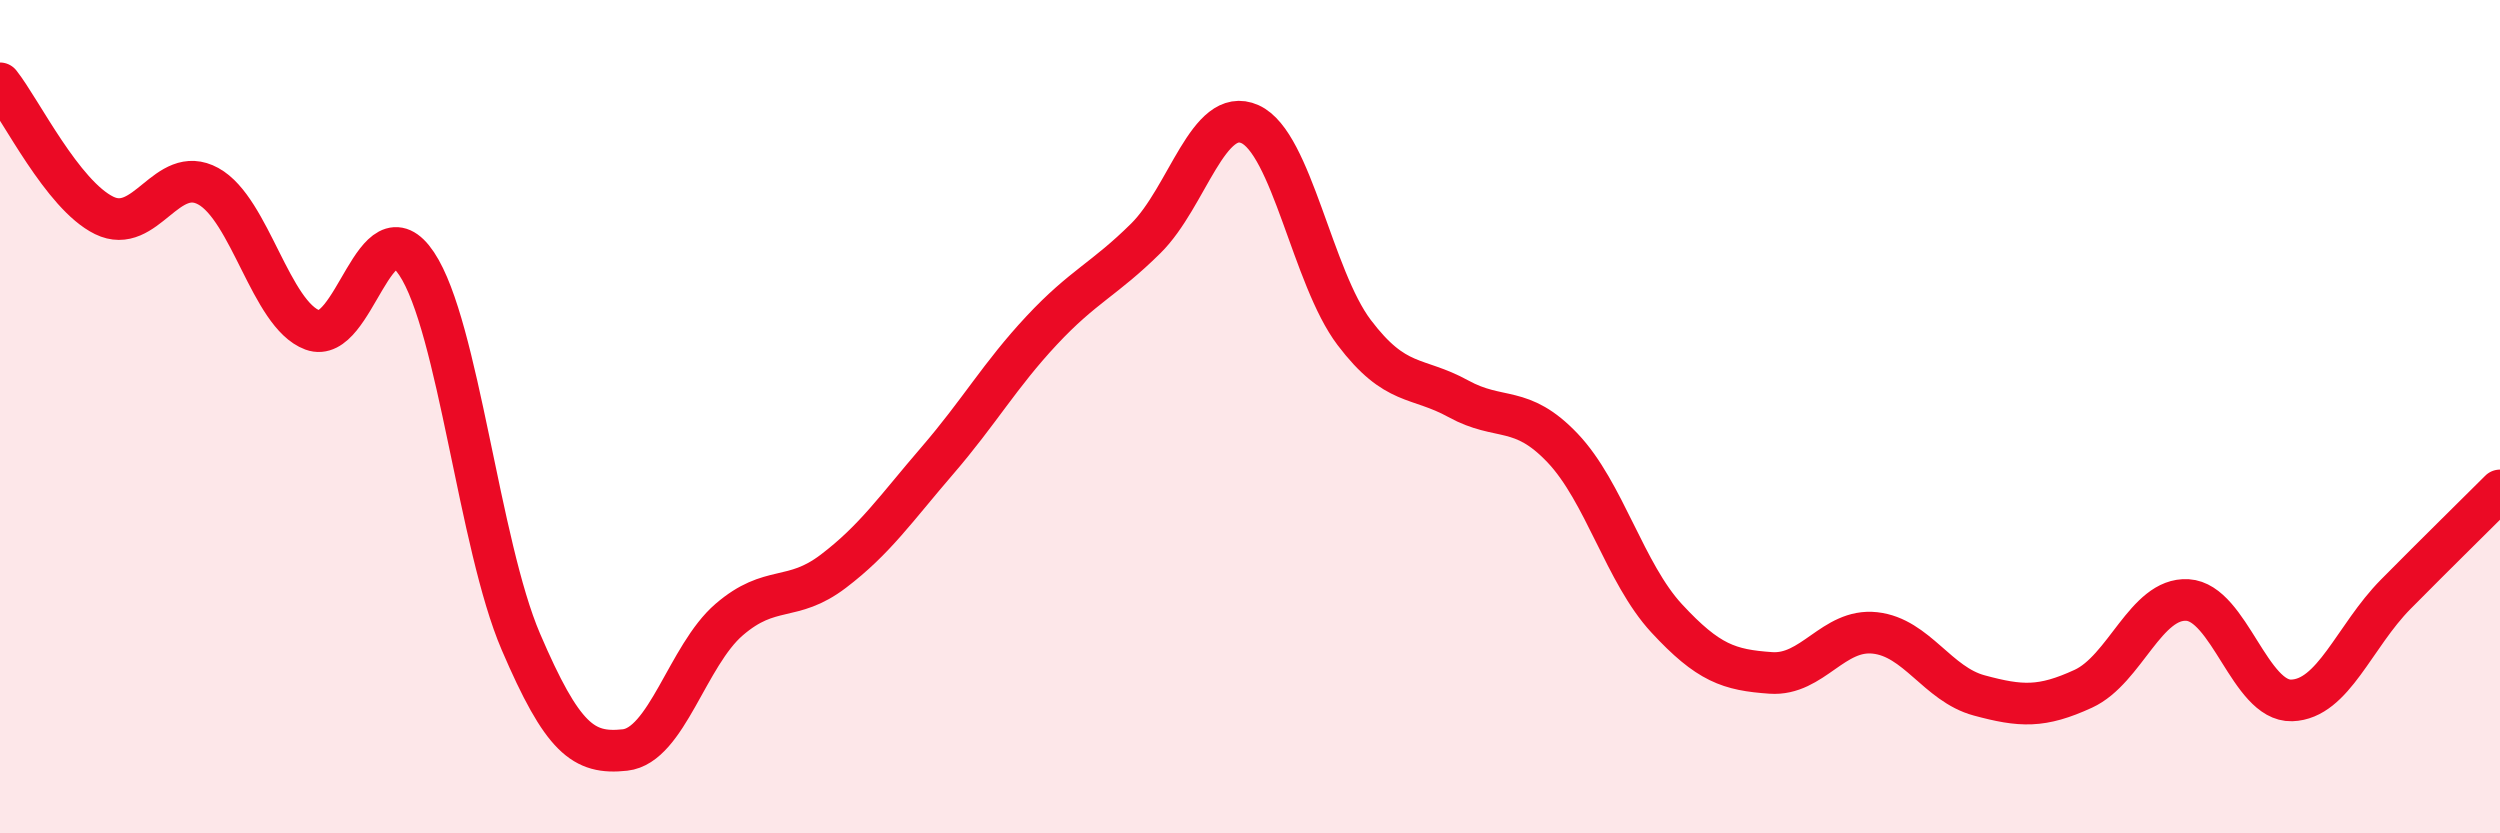 
    <svg width="60" height="20" viewBox="0 0 60 20" xmlns="http://www.w3.org/2000/svg">
      <path
        d="M 0,2 C 0.5,2.63 1.5,4.68 2.5,5.17 C 3.5,5.66 4,3.92 5,4.47 C 6,5.02 6.5,7.55 7.5,7.92 C 8.5,8.29 9,4.83 10,6.33 C 11,7.83 11.5,13.07 12.5,15.4 C 13.5,17.73 14,18.11 15,18 C 16,17.89 16.5,15.73 17.5,14.87 C 18.5,14.01 19,14.47 20,13.71 C 21,12.95 21.5,12.21 22.5,11.05 C 23.5,9.89 24,9 25,7.93 C 26,6.86 26.5,6.71 27.5,5.72 C 28.5,4.73 29,2.53 30,2.98 C 31,3.43 31.5,6.66 32.5,7.98 C 33.5,9.3 34,9.02 35,9.57 C 36,10.12 36.5,9.7 37.5,10.75 C 38.5,11.8 39,13.76 40,14.84 C 41,15.92 41.5,16.08 42.5,16.15 C 43.5,16.22 44,15.08 45,15.19 C 46,15.3 46.5,16.42 47.5,16.69 C 48.5,16.96 49,16.99 50,16.53 C 51,16.07 51.5,14.34 52.5,14.4 C 53.5,14.46 54,16.84 55,16.81 C 56,16.78 56.5,15.27 57.5,14.26 C 58.5,13.25 59.5,12.27 60,11.77L60 20L0 20Z"
        fill="#EB0A25"
        opacity="0.1"
        stroke-linecap="round"
        stroke-linejoin="round"
      />
      <path
        d="M 0,2 C 0.5,2.63 1.5,4.68 2.5,5.17 C 3.5,5.66 4,3.92 5,4.47 C 6,5.02 6.5,7.55 7.5,7.92 C 8.5,8.29 9,4.83 10,6.33 C 11,7.83 11.5,13.07 12.5,15.4 C 13.5,17.73 14,18.11 15,18 C 16,17.89 16.5,15.73 17.5,14.87 C 18.5,14.01 19,14.47 20,13.71 C 21,12.95 21.5,12.21 22.5,11.05 C 23.5,9.89 24,9 25,7.93 C 26,6.86 26.5,6.71 27.5,5.72 C 28.5,4.73 29,2.53 30,2.98 C 31,3.43 31.5,6.66 32.5,7.98 C 33.5,9.3 34,9.02 35,9.57 C 36,10.12 36.5,9.7 37.5,10.75 C 38.5,11.8 39,13.76 40,14.84 C 41,15.92 41.5,16.08 42.5,16.15 C 43.5,16.22 44,15.08 45,15.19 C 46,15.3 46.5,16.42 47.5,16.69 C 48.5,16.96 49,16.99 50,16.53 C 51,16.07 51.5,14.34 52.5,14.4 C 53.5,14.46 54,16.84 55,16.81 C 56,16.78 56.5,15.27 57.5,14.26 C 58.5,13.25 59.5,12.27 60,11.77"
        stroke="#EB0A25"
        stroke-width="1"
        fill="none"
        stroke-linecap="round"
        stroke-linejoin="round"
      />
    </svg>
  
